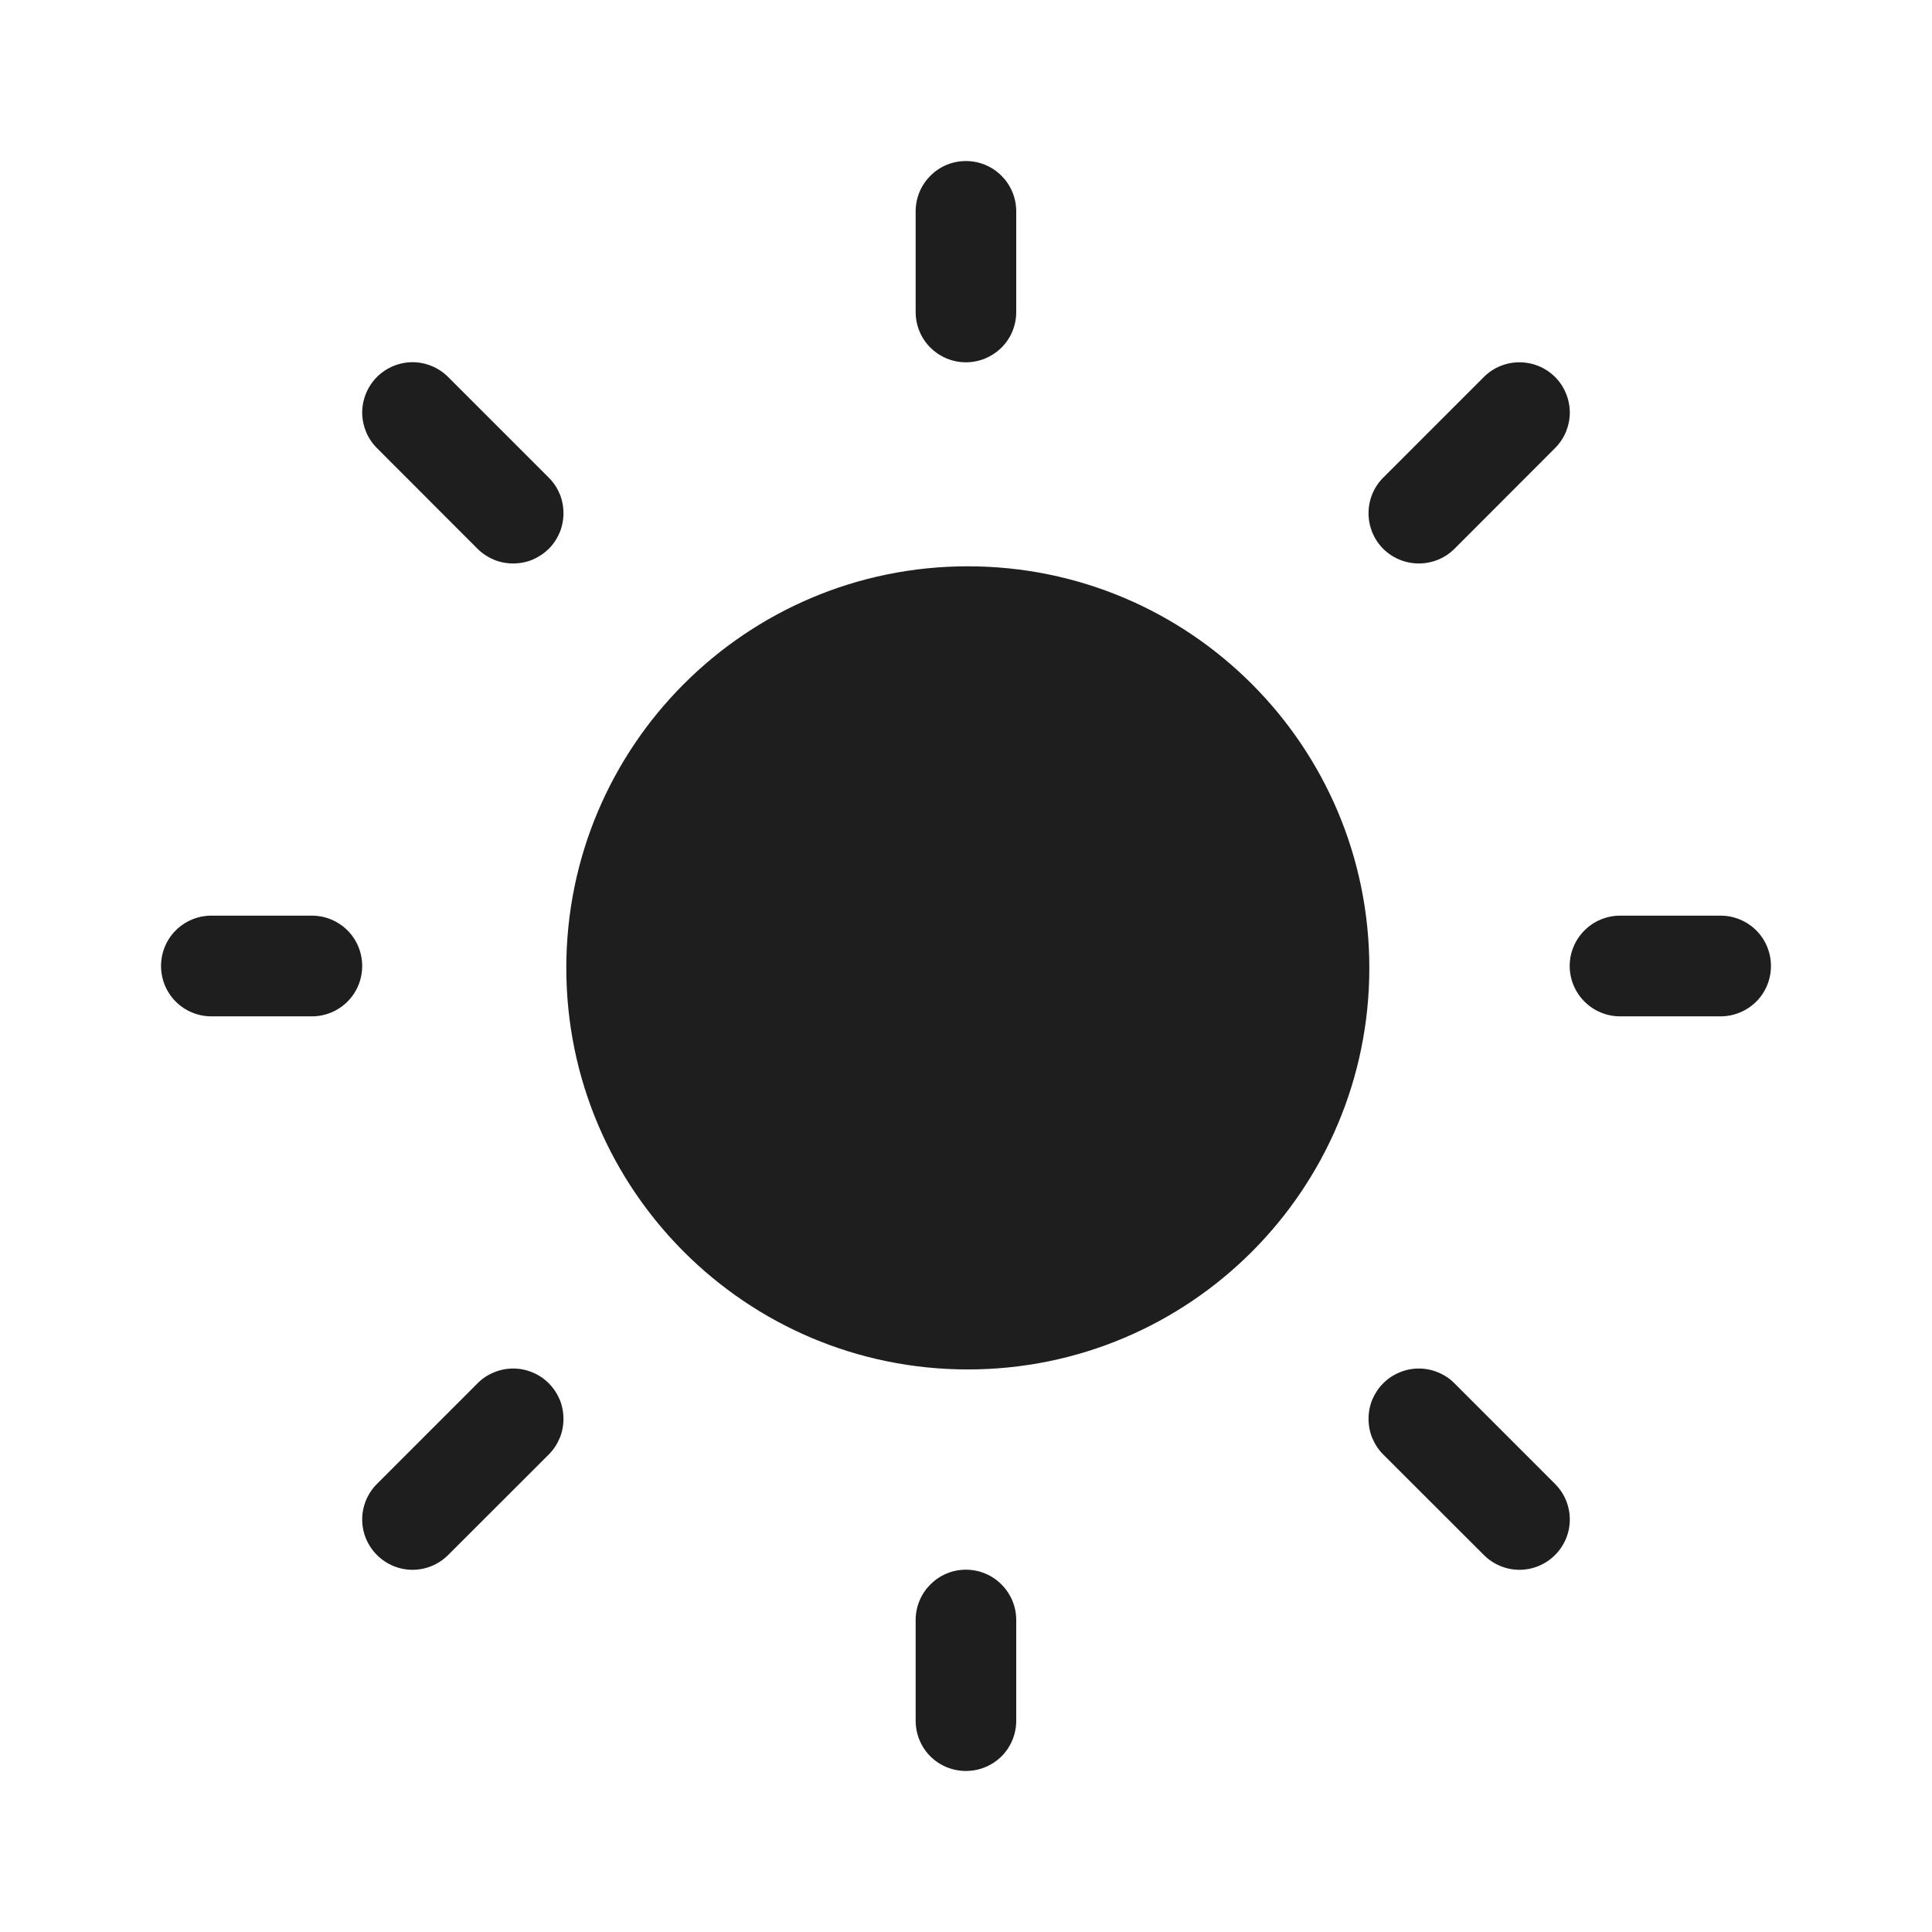 <svg width="17" height="17" viewBox="0 0 17 17" fill="none" xmlns="http://www.w3.org/2000/svg">
<path d="M8.499 1.417C8.744 1.417 8.942 1.615 8.942 1.86V2.745C8.942 2.863 8.896 2.975 8.813 3.058C8.729 3.141 8.617 3.188 8.499 3.188C8.382 3.188 8.269 3.141 8.186 3.058C8.103 2.975 8.057 2.863 8.057 2.745V1.86C8.057 1.615 8.255 1.417 8.499 1.417ZM12.049 8.517C12.049 10.468 10.468 12.05 8.516 12.05C6.565 12.05 4.983 10.468 4.983 8.517C4.983 6.565 6.565 4.983 8.516 4.983C10.468 4.983 12.049 6.565 12.049 8.517ZM15.14 8.943C15.258 8.943 15.37 8.896 15.454 8.813C15.537 8.73 15.583 8.617 15.583 8.5C15.583 8.383 15.537 8.27 15.454 8.187C15.37 8.104 15.258 8.057 15.14 8.057H14.255C14.138 8.057 14.025 8.104 13.942 8.187C13.859 8.27 13.812 8.383 13.812 8.5C13.812 8.617 13.859 8.73 13.942 8.813C14.025 8.896 14.138 8.943 14.255 8.943H15.14ZM8.499 13.812C8.744 13.812 8.942 14.011 8.942 14.255V15.141C8.942 15.258 8.896 15.371 8.813 15.454C8.729 15.537 8.617 15.583 8.499 15.583C8.382 15.583 8.269 15.537 8.186 15.454C8.103 15.371 8.057 15.258 8.057 15.141V14.255C8.057 14.011 8.255 13.812 8.499 13.812ZM2.745 8.943C2.862 8.943 2.975 8.896 3.058 8.813C3.141 8.73 3.187 8.617 3.187 8.5C3.187 8.383 3.141 8.27 3.058 8.187C2.975 8.104 2.862 8.057 2.745 8.057H1.859C1.742 8.057 1.629 8.104 1.546 8.187C1.463 8.27 1.417 8.383 1.417 8.5C1.417 8.617 1.463 8.73 1.546 8.813C1.629 8.896 1.742 8.943 1.859 8.943H2.745ZM3.317 3.317C3.358 3.276 3.407 3.243 3.461 3.221C3.514 3.199 3.572 3.187 3.63 3.187C3.688 3.187 3.746 3.199 3.799 3.221C3.853 3.243 3.902 3.276 3.943 3.317L4.829 4.203C4.87 4.244 4.902 4.292 4.925 4.346C4.947 4.4 4.958 4.457 4.958 4.516C4.958 4.574 4.947 4.631 4.925 4.685C4.902 4.739 4.87 4.788 4.829 4.829C4.787 4.87 4.739 4.902 4.685 4.925C4.631 4.947 4.574 4.958 4.515 4.958C4.457 4.958 4.4 4.947 4.346 4.925C4.292 4.902 4.243 4.87 4.202 4.829L3.317 3.943C3.276 3.902 3.243 3.853 3.221 3.8C3.199 3.746 3.187 3.688 3.187 3.63C3.187 3.572 3.199 3.514 3.221 3.461C3.243 3.407 3.276 3.358 3.317 3.317ZM3.943 13.683C3.86 13.766 3.747 13.813 3.63 13.813C3.513 13.813 3.4 13.766 3.317 13.683C3.234 13.6 3.187 13.488 3.187 13.37C3.187 13.253 3.234 13.14 3.317 13.057L4.202 12.172C4.243 12.13 4.292 12.098 4.346 12.076C4.4 12.053 4.457 12.042 4.515 12.042C4.574 12.042 4.631 12.053 4.685 12.076C4.739 12.098 4.787 12.13 4.829 12.172C4.87 12.213 4.902 12.262 4.925 12.315C4.947 12.369 4.958 12.427 4.958 12.485C4.958 12.543 4.947 12.601 4.925 12.654C4.902 12.708 4.87 12.757 4.829 12.798L3.943 13.683ZM13.683 3.317C13.6 3.234 13.487 3.188 13.37 3.188C13.252 3.188 13.14 3.234 13.057 3.317L12.171 4.203C12.088 4.286 12.042 4.398 12.042 4.516C12.042 4.633 12.088 4.746 12.171 4.829C12.255 4.912 12.367 4.958 12.485 4.958C12.602 4.958 12.715 4.912 12.798 4.829L13.683 3.943C13.724 3.902 13.757 3.853 13.779 3.8C13.801 3.746 13.813 3.688 13.813 3.63C13.813 3.572 13.801 3.514 13.779 3.461C13.757 3.407 13.724 3.358 13.683 3.317ZM13.057 13.683C13.14 13.766 13.253 13.813 13.37 13.813C13.487 13.813 13.6 13.766 13.683 13.683C13.766 13.6 13.813 13.488 13.813 13.37C13.813 13.253 13.766 13.14 13.683 13.057L12.798 12.172C12.757 12.13 12.708 12.098 12.654 12.076C12.6 12.053 12.543 12.042 12.485 12.042C12.426 12.042 12.369 12.053 12.315 12.076C12.261 12.098 12.213 12.13 12.171 12.172C12.13 12.213 12.098 12.262 12.075 12.315C12.053 12.369 12.042 12.427 12.042 12.485C12.042 12.543 12.053 12.601 12.075 12.654C12.098 12.708 12.13 12.757 12.171 12.798L13.057 13.683Z" fill="#1E1E1E"/>
</svg>
